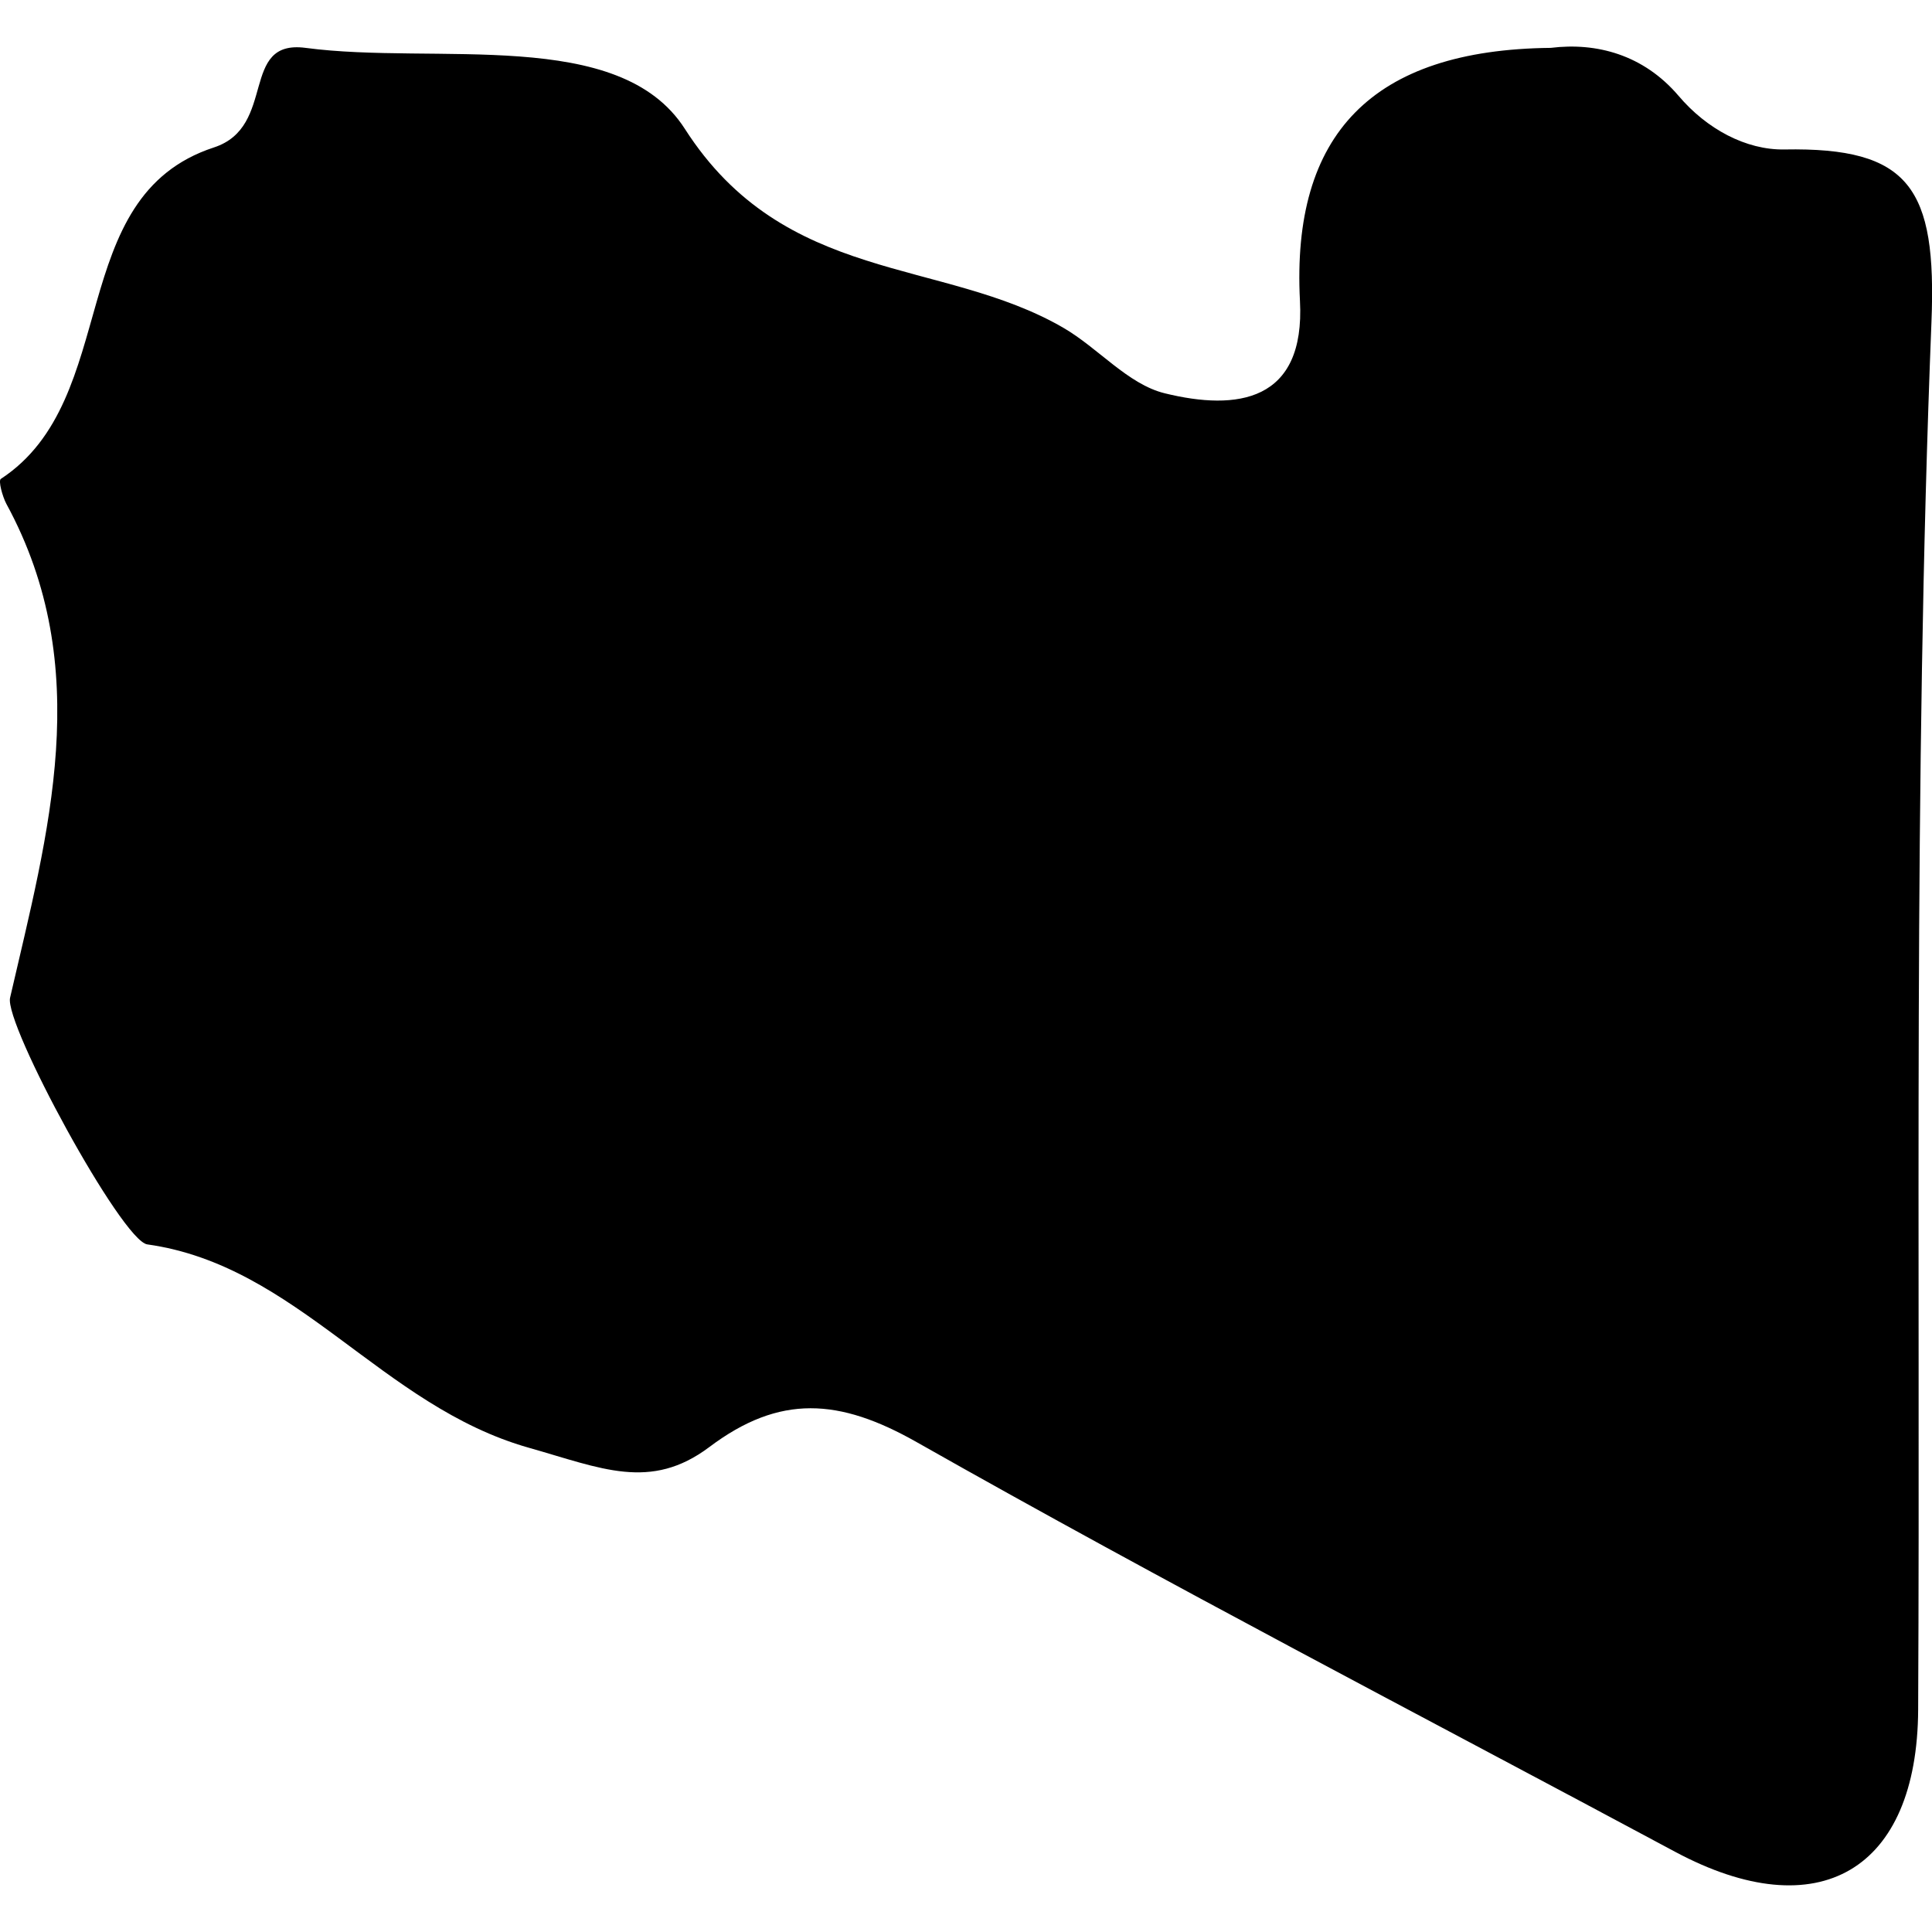 <?xml version="1.0" encoding="iso-8859-1"?>
<!-- Generator: Adobe Illustrator 16.0.0, SVG Export Plug-In . SVG Version: 6.00 Build 0)  -->
<!DOCTYPE svg PUBLIC "-//W3C//DTD SVG 1.1//EN" "http://www.w3.org/Graphics/SVG/1.1/DTD/svg11.dtd">
<svg version="1.1" id="Capa_1" xmlns="http://www.w3.org/2000/svg" xmlns:xlink="http://www.w3.org/1999/xlink" x="0px" y="0px"
	 width="21.07px" height="21.07px" viewBox="0 0 21.07 21.07" style="enable-background:new 0 0 21.07 21.07;" xml:space="preserve"
	>
<g>
	<path d="M0.11,10.881c-0.067,0.285,1.217,2.65,1.496,2.69c1.636,0.229,2.555,1.764,4.162,2.218
		c0.788,0.223,1.325,0.475,1.968-0.008c0.769-0.579,1.419-0.531,2.262-0.053c2.727,1.545,5.508,2.986,8.27,4.467
		c1.564,0.838,2.643,0.204,2.651-1.552c0.025-5.044-0.055-10.093,0.145-15.13c0.059-1.466-0.238-1.908-1.604-1.883
		c-0.419,0.007-0.847-0.223-1.154-0.585c-0.382-0.448-0.894-0.585-1.394-0.523c-1.95,0.02-2.829,0.943-2.735,2.758
		c0.059,1.105-0.687,1.203-1.475,1.009c-0.402-0.099-0.724-0.493-1.105-0.714c-1.325-0.769-3.038-0.467-4.129-2.171
		C6.753,0.289,4.761,0.712,3.332,0.522c-0.725-0.095-0.307,0.86-0.999,1.086C0.692,2.145,1.339,4.351,0.009,5.223
		c-0.029,0.019,0.017,0.189,0.06,0.271C1.043,7.284,0.525,9.082,0.11,10.881z"/>
</g>
<g>
</g>
<g>
</g>
<g>
</g>
<g>
</g>
<g>
</g>
<g>
</g>
<g>
</g>
<g>
</g>
<g>
</g>
<g>
</g>
<g>
</g>
<g>
</g>
<g>
</g>
<g>
</g>
<g>
</g>
</svg>
